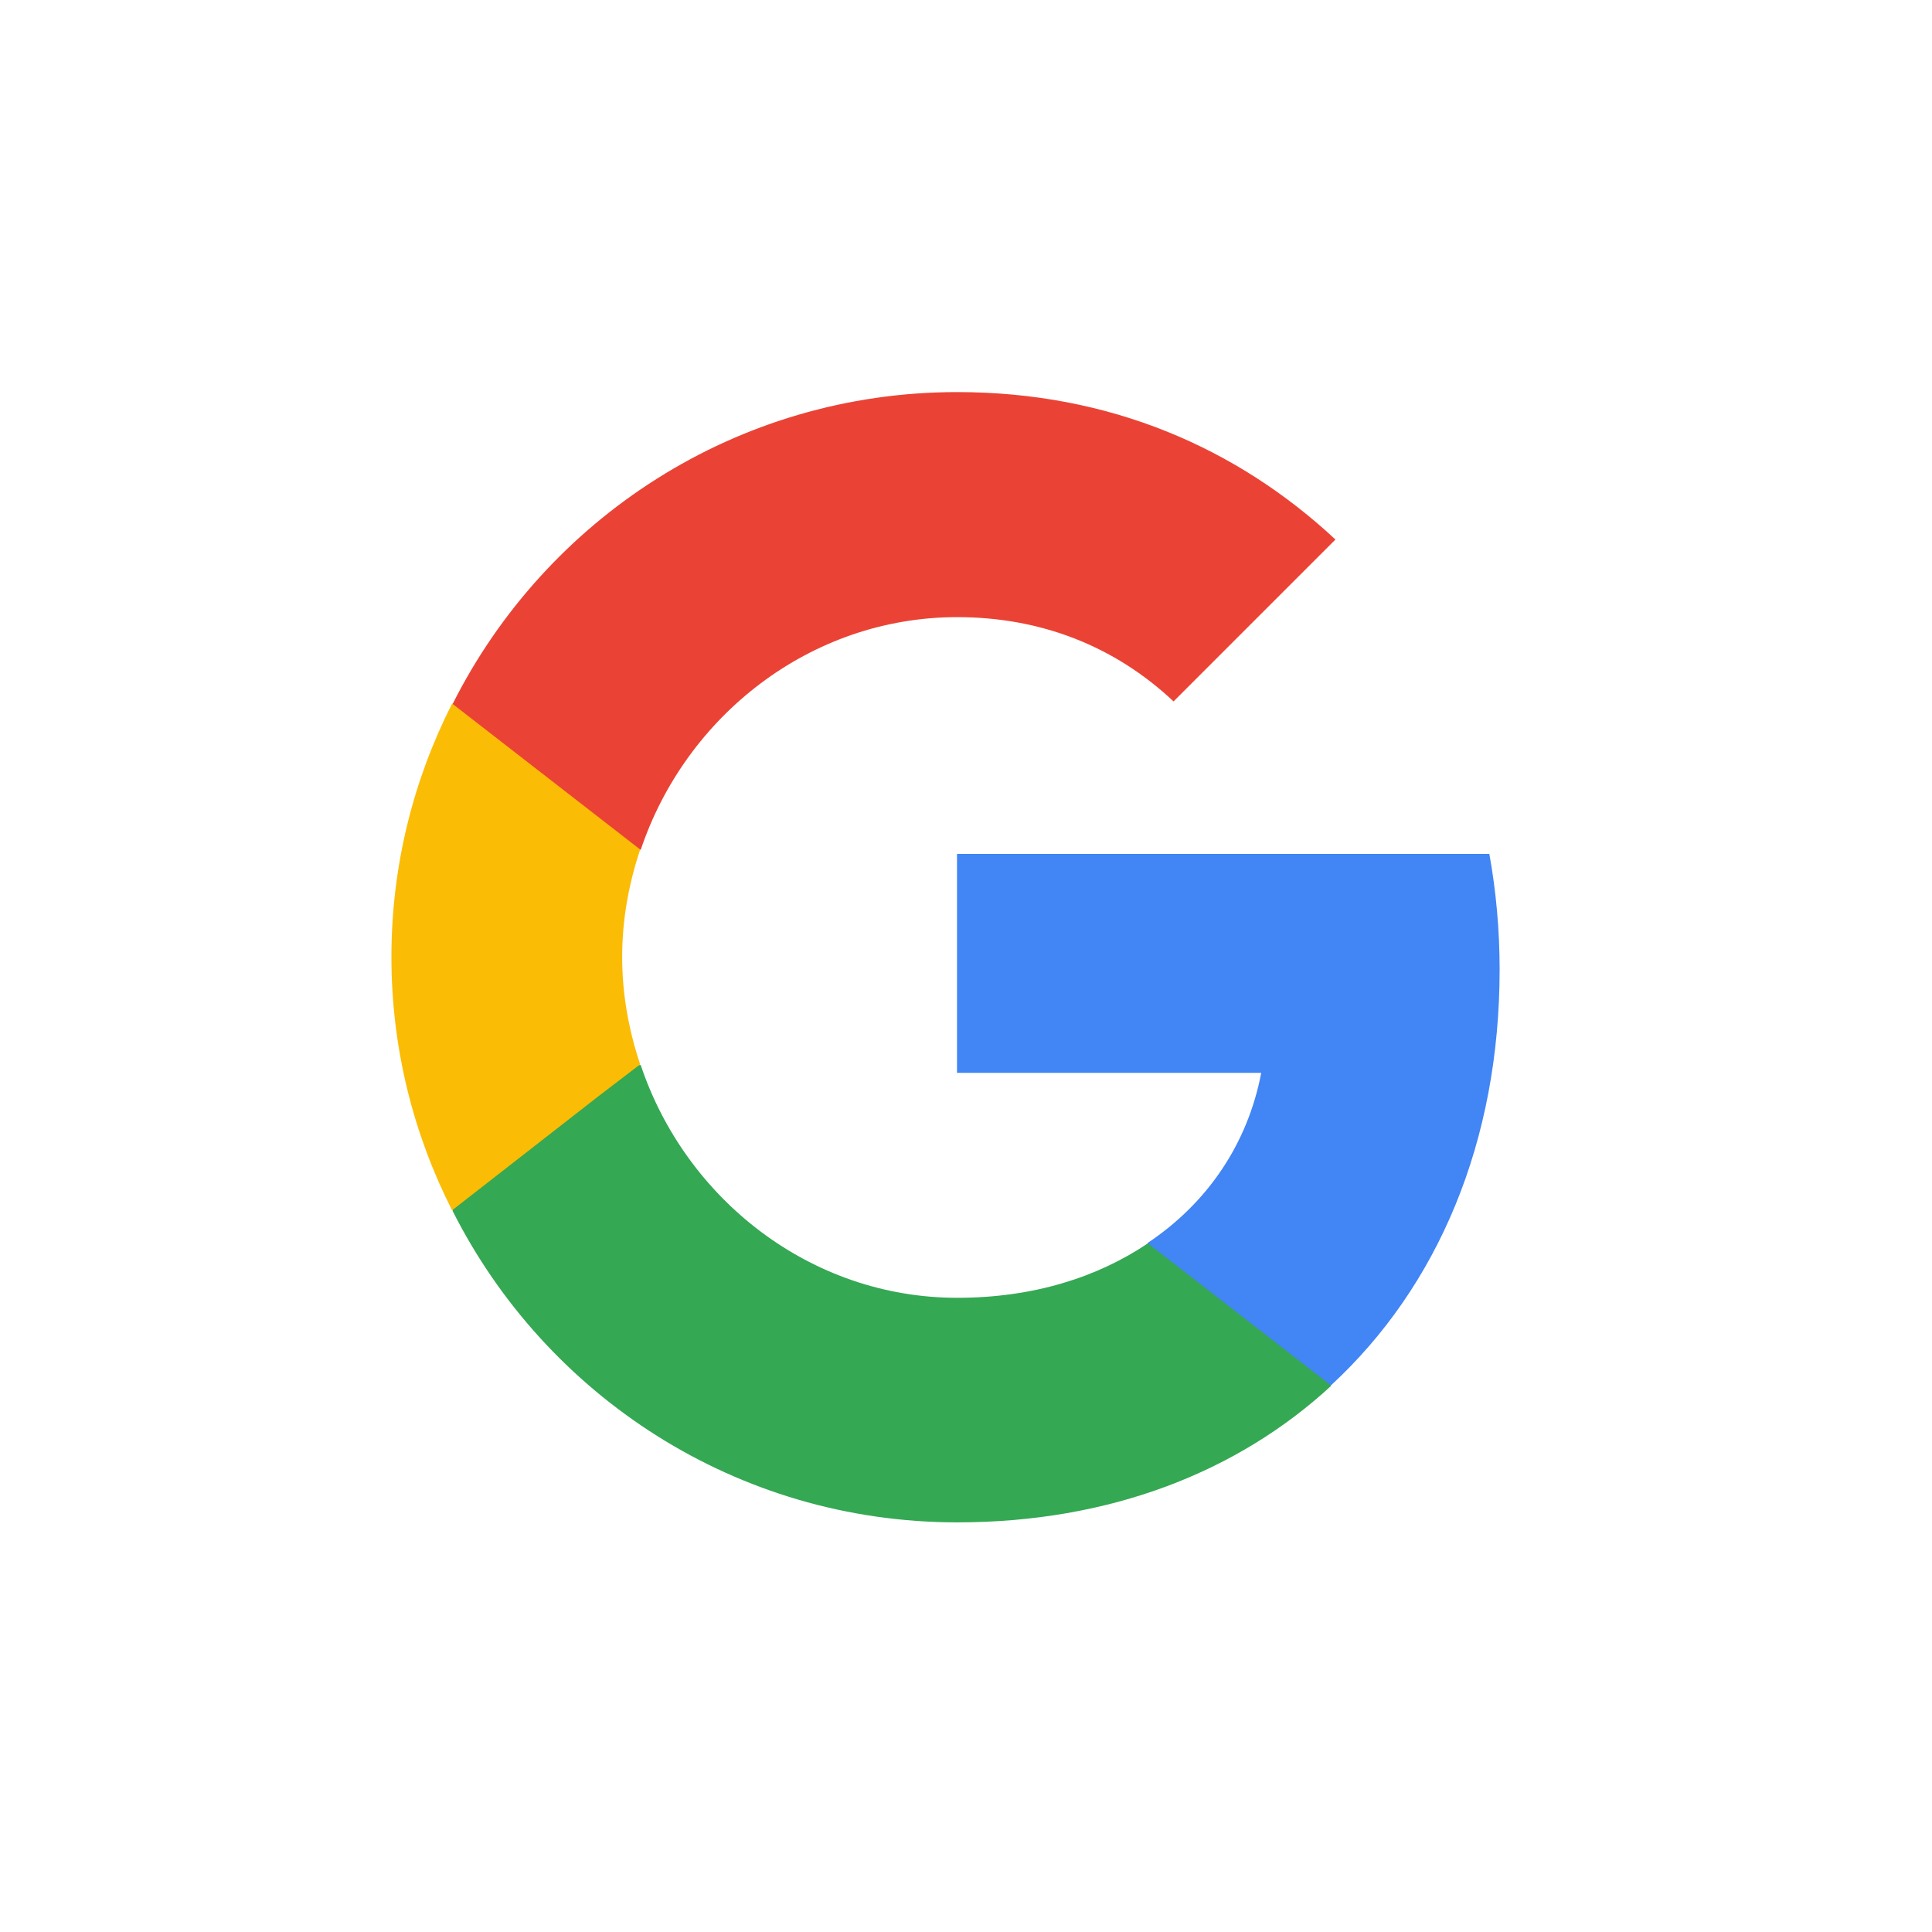 <?xml version="1.0" encoding="utf-8"?>
<svg xmlns="http://www.w3.org/2000/svg" fill="none" height="100%" overflow="visible" preserveAspectRatio="none" style="display: block;" viewBox="0 0 35 35" width="100%">
<g id="Group 2085662572">
<g id="Frame 2087325074">
<g id="Google__G__Logo 1">
<path d="M27.167 17.564C27.167 16.838 27.102 16.14 26.981 15.47H17.337V19.436H22.848C22.606 20.711 21.88 21.791 20.791 22.517V25.095H24.114C26.05 23.308 27.167 20.683 27.167 17.564Z" fill="#4285F4" id="Vector"/>
<path d="M17.341 27.579C20.106 27.579 22.424 26.667 24.118 25.103L20.795 22.524C19.883 23.139 18.719 23.511 17.341 23.511C14.679 23.511 12.417 21.715 11.607 19.294H8.2V21.938C9.885 25.28 13.339 27.579 17.341 27.579Z" fill="#34A853" id="Vector_2"/>
<path d="M11.597 19.282C11.392 18.668 11.271 18.016 11.271 17.337C11.271 16.657 11.392 16.005 11.597 15.391V12.747H8.19C7.491 14.125 7.091 15.68 7.091 17.337C7.091 18.993 7.491 20.548 8.19 21.926L10.842 19.859L11.597 19.282Z" fill="#FBBC05" id="Vector_3"/>
<path d="M17.341 11.18C18.849 11.18 20.19 11.701 21.26 12.707L24.193 9.774C22.415 8.117 20.106 7.103 17.341 7.103C13.339 7.103 9.885 9.402 8.2 12.753L11.607 15.397C12.417 12.976 14.679 11.18 17.341 11.18Z" fill="#EA4335" id="Vector_4"/>
<g id="Vector_5">
</g>
</g>
</g>
</g>
</svg>